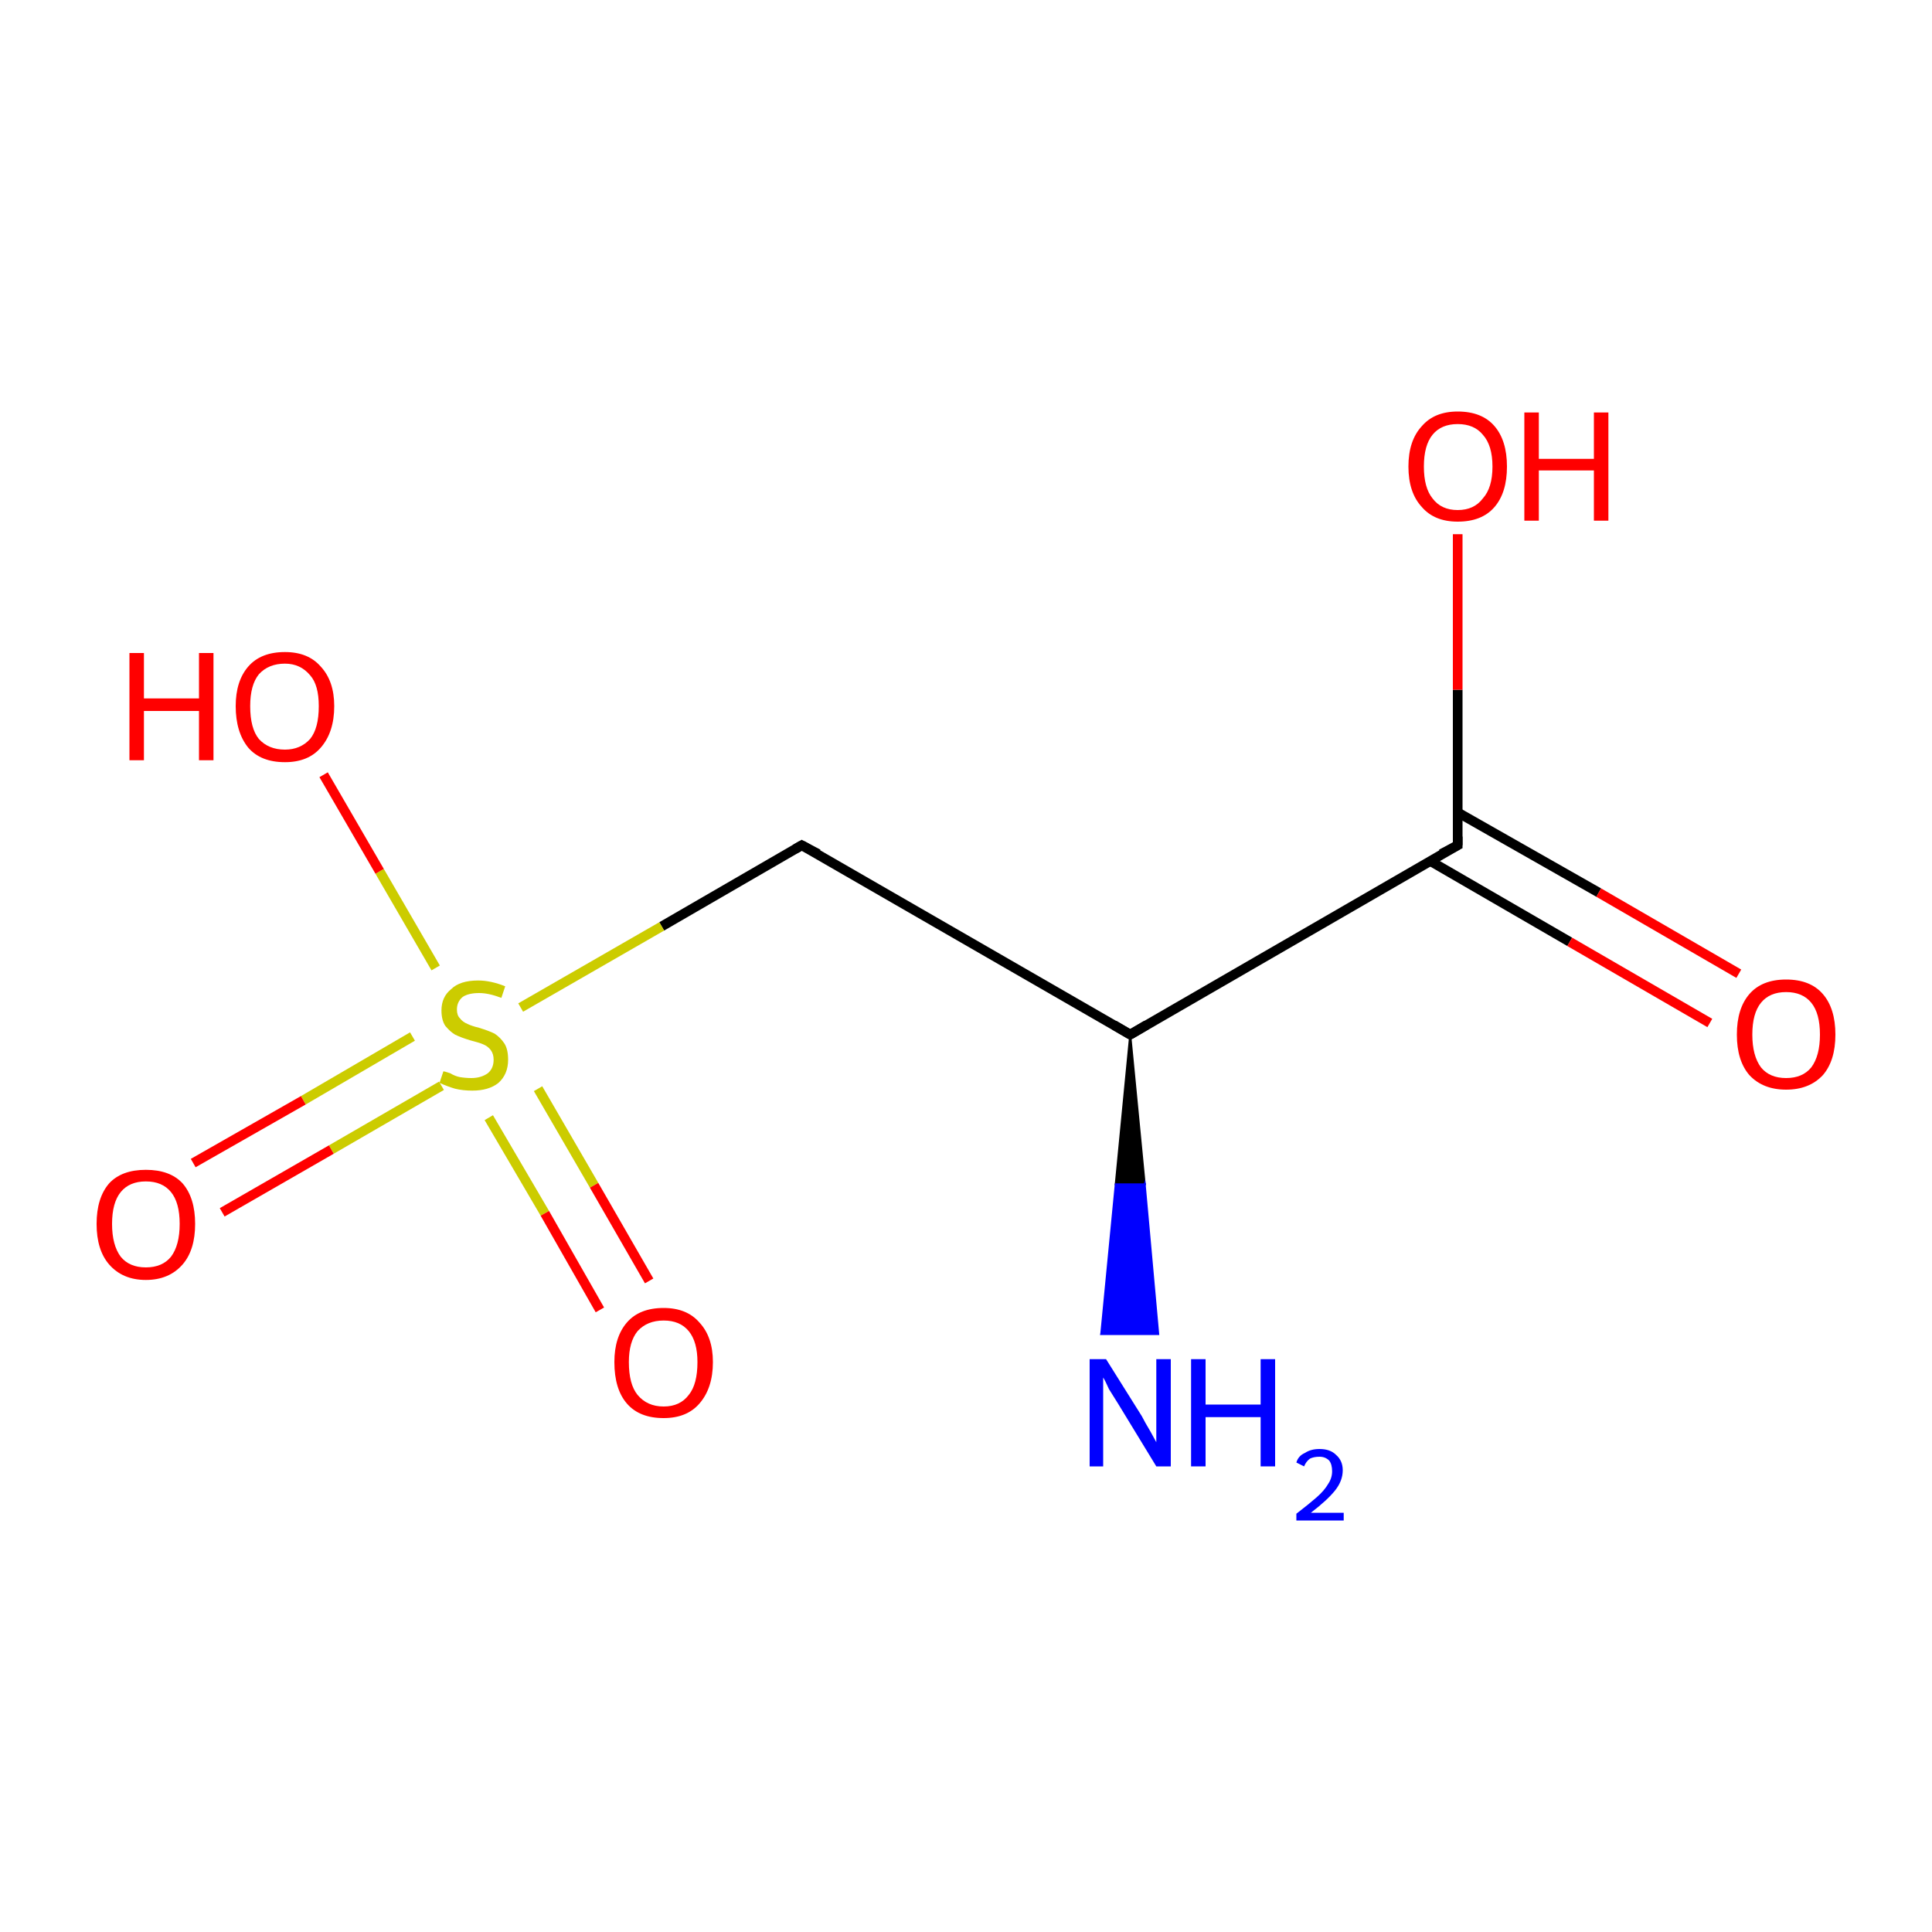 <?xml version='1.0' encoding='iso-8859-1'?>
<svg version='1.1' baseProfile='full'
              xmlns='http://www.w3.org/2000/svg'
                      xmlns:rdkit='http://www.rdkit.org/xml'
                      xmlns:xlink='http://www.w3.org/1999/xlink'
                  xml:space='preserve'
width='200px' height='200px' viewBox='0 0 200 200'>
<!-- END OF HEADER -->
<rect style='opacity:1.0;fill:#FFFFFF;stroke:none' width='200.0' height='200.0' x='0.0' y='0.0'> </rect>
<path class='bond-0 atom-1 atom-0' d='M 117.0,107.1 L 118.5,122.6 L 115.5,122.6 Z' style='fill:#000000;fill-rule:evenodd;fill-opacity:1;stroke:#000000;stroke-width:0.2px;stroke-linecap:butt;stroke-linejoin:miter;stroke-miterlimit:10;stroke-opacity:1;' />
<path class='bond-0 atom-1 atom-0' d='M 118.5,122.6 L 114.0,138.1 L 119.9,138.1 Z' style='fill:#0000FF;fill-rule:evenodd;fill-opacity:1;stroke:#0000FF;stroke-width:0.2px;stroke-linecap:butt;stroke-linejoin:miter;stroke-miterlimit:10;stroke-opacity:1;' />
<path class='bond-0 atom-1 atom-0' d='M 118.5,122.6 L 115.5,122.6 L 114.0,138.1 Z' style='fill:#0000FF;fill-rule:evenodd;fill-opacity:1;stroke:#0000FF;stroke-width:0.2px;stroke-linecap:butt;stroke-linejoin:miter;stroke-miterlimit:10;stroke-opacity:1;' />
<path class='bond-1 atom-1 atom-2' d='M 117.0,107.1 L 83.0,87.5' style='fill:none;fill-rule:evenodd;stroke:#000000;stroke-width:1.0px;stroke-linecap:butt;stroke-linejoin:miter;stroke-opacity:1' />
<path class='bond-2 atom-1 atom-4' d='M 117.0,107.1 L 150.9,87.5' style='fill:none;fill-rule:evenodd;stroke:#000000;stroke-width:1.0px;stroke-linecap:butt;stroke-linejoin:miter;stroke-opacity:1' />
<path class='bond-3 atom-2 atom-3' d='M 83.0,87.5 L 68.5,95.9' style='fill:none;fill-rule:evenodd;stroke:#000000;stroke-width:1.0px;stroke-linecap:butt;stroke-linejoin:miter;stroke-opacity:1' />
<path class='bond-3 atom-2 atom-3' d='M 68.5,95.9 L 53.9,104.3' style='fill:none;fill-rule:evenodd;stroke:#CCCC00;stroke-width:1.0px;stroke-linecap:butt;stroke-linejoin:miter;stroke-opacity:1' />
<path class='bond-4 atom-3 atom-7' d='M 42.7,107.3 L 31.4,113.9' style='fill:none;fill-rule:evenodd;stroke:#CCCC00;stroke-width:1.0px;stroke-linecap:butt;stroke-linejoin:miter;stroke-opacity:1' />
<path class='bond-4 atom-3 atom-7' d='M 31.4,113.9 L 20.0,120.4' style='fill:none;fill-rule:evenodd;stroke:#FF0000;stroke-width:1.0px;stroke-linecap:butt;stroke-linejoin:miter;stroke-opacity:1' />
<path class='bond-4 atom-3 atom-7' d='M 45.7,112.4 L 34.3,119.0' style='fill:none;fill-rule:evenodd;stroke:#CCCC00;stroke-width:1.0px;stroke-linecap:butt;stroke-linejoin:miter;stroke-opacity:1' />
<path class='bond-4 atom-3 atom-7' d='M 34.3,119.0 L 23.0,125.5' style='fill:none;fill-rule:evenodd;stroke:#FF0000;stroke-width:1.0px;stroke-linecap:butt;stroke-linejoin:miter;stroke-opacity:1' />
<path class='bond-5 atom-3 atom-8' d='M 45.1,100.2 L 39.3,90.2' style='fill:none;fill-rule:evenodd;stroke:#CCCC00;stroke-width:1.0px;stroke-linecap:butt;stroke-linejoin:miter;stroke-opacity:1' />
<path class='bond-5 atom-3 atom-8' d='M 39.3,90.2 L 33.5,80.2' style='fill:none;fill-rule:evenodd;stroke:#FF0000;stroke-width:1.0px;stroke-linecap:butt;stroke-linejoin:miter;stroke-opacity:1' />
<path class='bond-6 atom-3 atom-9' d='M 50.6,115.7 L 56.4,125.6' style='fill:none;fill-rule:evenodd;stroke:#CCCC00;stroke-width:1.0px;stroke-linecap:butt;stroke-linejoin:miter;stroke-opacity:1' />
<path class='bond-6 atom-3 atom-9' d='M 56.4,125.6 L 62.1,135.6' style='fill:none;fill-rule:evenodd;stroke:#FF0000;stroke-width:1.0px;stroke-linecap:butt;stroke-linejoin:miter;stroke-opacity:1' />
<path class='bond-6 atom-3 atom-9' d='M 55.7,112.7 L 61.5,122.7' style='fill:none;fill-rule:evenodd;stroke:#CCCC00;stroke-width:1.0px;stroke-linecap:butt;stroke-linejoin:miter;stroke-opacity:1' />
<path class='bond-6 atom-3 atom-9' d='M 61.5,122.7 L 67.2,132.6' style='fill:none;fill-rule:evenodd;stroke:#FF0000;stroke-width:1.0px;stroke-linecap:butt;stroke-linejoin:miter;stroke-opacity:1' />
<path class='bond-7 atom-4 atom-5' d='M 148.0,89.1 L 162.5,97.5' style='fill:none;fill-rule:evenodd;stroke:#000000;stroke-width:1.0px;stroke-linecap:butt;stroke-linejoin:miter;stroke-opacity:1' />
<path class='bond-7 atom-4 atom-5' d='M 162.5,97.5 L 177.0,105.9' style='fill:none;fill-rule:evenodd;stroke:#FF0000;stroke-width:1.0px;stroke-linecap:butt;stroke-linejoin:miter;stroke-opacity:1' />
<path class='bond-7 atom-4 atom-5' d='M 150.9,84.1 L 165.5,92.4' style='fill:none;fill-rule:evenodd;stroke:#000000;stroke-width:1.0px;stroke-linecap:butt;stroke-linejoin:miter;stroke-opacity:1' />
<path class='bond-7 atom-4 atom-5' d='M 165.5,92.4 L 180.0,100.8' style='fill:none;fill-rule:evenodd;stroke:#FF0000;stroke-width:1.0px;stroke-linecap:butt;stroke-linejoin:miter;stroke-opacity:1' />
<path class='bond-8 atom-4 atom-6' d='M 150.9,87.5 L 150.9,71.4' style='fill:none;fill-rule:evenodd;stroke:#000000;stroke-width:1.0px;stroke-linecap:butt;stroke-linejoin:miter;stroke-opacity:1' />
<path class='bond-8 atom-4 atom-6' d='M 150.9,71.4 L 150.9,55.3' style='fill:none;fill-rule:evenodd;stroke:#FF0000;stroke-width:1.0px;stroke-linecap:butt;stroke-linejoin:miter;stroke-opacity:1' />
<path d='M 115.3,106.1 L 117.0,107.1 L 118.7,106.1' style='fill:none;stroke:#000000;stroke-width:1.0px;stroke-linecap:butt;stroke-linejoin:miter;stroke-miterlimit:10;stroke-opacity:1;' />
<path d='M 84.7,88.4 L 83.0,87.5 L 82.3,87.9' style='fill:none;stroke:#000000;stroke-width:1.0px;stroke-linecap:butt;stroke-linejoin:miter;stroke-miterlimit:10;stroke-opacity:1;' />
<path d='M 149.2,88.4 L 150.9,87.5 L 150.9,86.6' style='fill:none;stroke:#000000;stroke-width:1.0px;stroke-linecap:butt;stroke-linejoin:miter;stroke-miterlimit:10;stroke-opacity:1;' />
<path class='atom-0' d='M 114.5 140.7
L 118.2 146.6
Q 118.5 147.2, 119.1 148.2
Q 119.7 149.3, 119.7 149.3
L 119.7 140.7
L 121.2 140.7
L 121.2 151.8
L 119.7 151.8
L 115.8 145.4
Q 115.3 144.6, 114.8 143.8
Q 114.4 142.9, 114.2 142.6
L 114.2 151.8
L 112.8 151.8
L 112.8 140.7
L 114.5 140.7
' fill='#0000FF'/>
<path class='atom-0' d='M 123.3 140.7
L 124.8 140.7
L 124.8 145.4
L 130.5 145.4
L 130.5 140.7
L 132.0 140.7
L 132.0 151.8
L 130.5 151.8
L 130.5 146.7
L 124.8 146.7
L 124.8 151.8
L 123.3 151.8
L 123.3 140.7
' fill='#0000FF'/>
<path class='atom-0' d='M 134.2 151.4
Q 134.4 150.7, 135.1 150.4
Q 135.7 150.0, 136.6 150.0
Q 137.7 150.0, 138.3 150.6
Q 139.0 151.2, 139.0 152.2
Q 139.0 153.3, 138.2 154.3
Q 137.4 155.3, 135.7 156.6
L 139.1 156.6
L 139.1 157.4
L 134.2 157.4
L 134.2 156.7
Q 135.5 155.7, 136.3 155.0
Q 137.1 154.3, 137.5 153.6
Q 137.9 153.0, 137.9 152.3
Q 137.9 151.6, 137.6 151.2
Q 137.2 150.8, 136.6 150.8
Q 136.0 150.8, 135.6 151.0
Q 135.2 151.3, 135.0 151.8
L 134.2 151.4
' fill='#0000FF'/>
<path class='atom-3' d='M 45.9 110.9
Q 46.0 110.9, 46.6 111.1
Q 47.1 111.4, 47.6 111.5
Q 48.2 111.6, 48.8 111.6
Q 49.8 111.6, 50.5 111.1
Q 51.1 110.6, 51.1 109.7
Q 51.1 109.1, 50.8 108.7
Q 50.5 108.3, 50.0 108.1
Q 49.5 107.9, 48.7 107.7
Q 47.7 107.4, 47.1 107.1
Q 46.6 106.8, 46.1 106.2
Q 45.7 105.6, 45.7 104.6
Q 45.7 103.2, 46.7 102.4
Q 47.6 101.5, 49.5 101.5
Q 50.8 101.5, 52.3 102.1
L 51.9 103.3
Q 50.6 102.8, 49.6 102.8
Q 48.5 102.8, 47.9 103.2
Q 47.3 103.7, 47.3 104.5
Q 47.3 105.1, 47.6 105.4
Q 47.9 105.8, 48.4 106.0
Q 48.8 106.2, 49.6 106.4
Q 50.6 106.7, 51.2 107.0
Q 51.8 107.4, 52.2 108.0
Q 52.6 108.6, 52.6 109.7
Q 52.6 111.2, 51.6 112.1
Q 50.6 112.9, 48.9 112.9
Q 47.9 112.9, 47.1 112.7
Q 46.4 112.5, 45.5 112.1
L 45.9 110.9
' fill='#CCCC00'/>
<path class='atom-5' d='M 179.8 107.1
Q 179.8 104.4, 181.1 102.9
Q 182.4 101.4, 184.9 101.4
Q 187.4 101.4, 188.7 102.9
Q 190.0 104.4, 190.0 107.1
Q 190.0 109.8, 188.7 111.3
Q 187.3 112.8, 184.9 112.8
Q 182.5 112.8, 181.1 111.3
Q 179.8 109.8, 179.8 107.1
M 184.9 111.6
Q 186.6 111.6, 187.5 110.5
Q 188.4 109.3, 188.4 107.1
Q 188.4 104.9, 187.5 103.8
Q 186.6 102.7, 184.9 102.7
Q 183.2 102.7, 182.3 103.8
Q 181.4 104.9, 181.4 107.1
Q 181.4 109.3, 182.3 110.5
Q 183.2 111.6, 184.9 111.6
' fill='#FF0000'/>
<path class='atom-6' d='M 145.8 48.3
Q 145.8 45.6, 147.2 44.1
Q 148.5 42.6, 150.9 42.6
Q 153.4 42.6, 154.7 44.1
Q 156.0 45.6, 156.0 48.3
Q 156.0 51.0, 154.7 52.5
Q 153.4 54.0, 150.9 54.0
Q 148.5 54.0, 147.2 52.5
Q 145.8 51.0, 145.8 48.3
M 150.9 52.8
Q 152.6 52.8, 153.5 51.6
Q 154.5 50.5, 154.5 48.3
Q 154.5 46.1, 153.5 45.0
Q 152.6 43.9, 150.9 43.9
Q 149.2 43.9, 148.3 45.0
Q 147.4 46.1, 147.4 48.3
Q 147.4 50.5, 148.3 51.6
Q 149.2 52.8, 150.9 52.8
' fill='#FF0000'/>
<path class='atom-6' d='M 157.8 42.7
L 159.3 42.7
L 159.3 47.5
L 165.0 47.5
L 165.0 42.7
L 166.5 42.7
L 166.5 53.9
L 165.0 53.9
L 165.0 48.7
L 159.3 48.7
L 159.3 53.9
L 157.8 53.9
L 157.8 42.7
' fill='#FF0000'/>
<path class='atom-7' d='M 10.0 126.7
Q 10.0 124.0, 11.3 122.5
Q 12.6 121.1, 15.1 121.1
Q 17.6 121.1, 18.9 122.5
Q 20.2 124.0, 20.2 126.7
Q 20.2 129.4, 18.9 130.9
Q 17.5 132.5, 15.1 132.5
Q 12.7 132.5, 11.3 130.9
Q 10.0 129.4, 10.0 126.7
M 15.1 131.2
Q 16.8 131.2, 17.7 130.1
Q 18.6 128.9, 18.6 126.7
Q 18.6 124.5, 17.7 123.4
Q 16.8 122.3, 15.1 122.3
Q 13.4 122.3, 12.5 123.4
Q 11.6 124.5, 11.6 126.7
Q 11.6 128.9, 12.5 130.1
Q 13.4 131.2, 15.1 131.2
' fill='#FF0000'/>
<path class='atom-8' d='M 13.4 67.6
L 14.9 67.6
L 14.9 72.3
L 20.6 72.3
L 20.6 67.6
L 22.1 67.6
L 22.1 78.7
L 20.6 78.7
L 20.6 73.6
L 14.9 73.6
L 14.9 78.7
L 13.4 78.7
L 13.4 67.6
' fill='#FF0000'/>
<path class='atom-8' d='M 24.4 73.1
Q 24.4 70.5, 25.7 69.0
Q 27.0 67.5, 29.5 67.5
Q 31.9 67.5, 33.2 69.0
Q 34.6 70.5, 34.6 73.1
Q 34.6 75.8, 33.2 77.4
Q 31.9 78.9, 29.5 78.9
Q 27.0 78.9, 25.7 77.4
Q 24.4 75.8, 24.4 73.1
M 29.5 77.6
Q 31.1 77.6, 32.1 76.5
Q 33.0 75.4, 33.0 73.1
Q 33.0 70.9, 32.1 69.9
Q 31.1 68.7, 29.5 68.7
Q 27.8 68.7, 26.8 69.8
Q 25.9 70.9, 25.9 73.1
Q 25.9 75.4, 26.8 76.5
Q 27.8 77.6, 29.5 77.6
' fill='#FF0000'/>
<path class='atom-9' d='M 63.6 141.0
Q 63.6 138.4, 64.9 136.9
Q 66.2 135.4, 68.7 135.4
Q 71.1 135.4, 72.4 136.9
Q 73.8 138.4, 73.8 141.0
Q 73.8 143.7, 72.4 145.3
Q 71.1 146.8, 68.7 146.8
Q 66.2 146.8, 64.9 145.3
Q 63.6 143.8, 63.6 141.0
M 68.7 145.6
Q 70.4 145.6, 71.3 144.4
Q 72.2 143.3, 72.2 141.0
Q 72.2 138.9, 71.3 137.8
Q 70.4 136.7, 68.7 136.7
Q 67.0 136.7, 66.0 137.8
Q 65.1 138.9, 65.1 141.0
Q 65.1 143.3, 66.0 144.4
Q 67.0 145.6, 68.7 145.6
' fill='#FF0000'/>
</svg>

